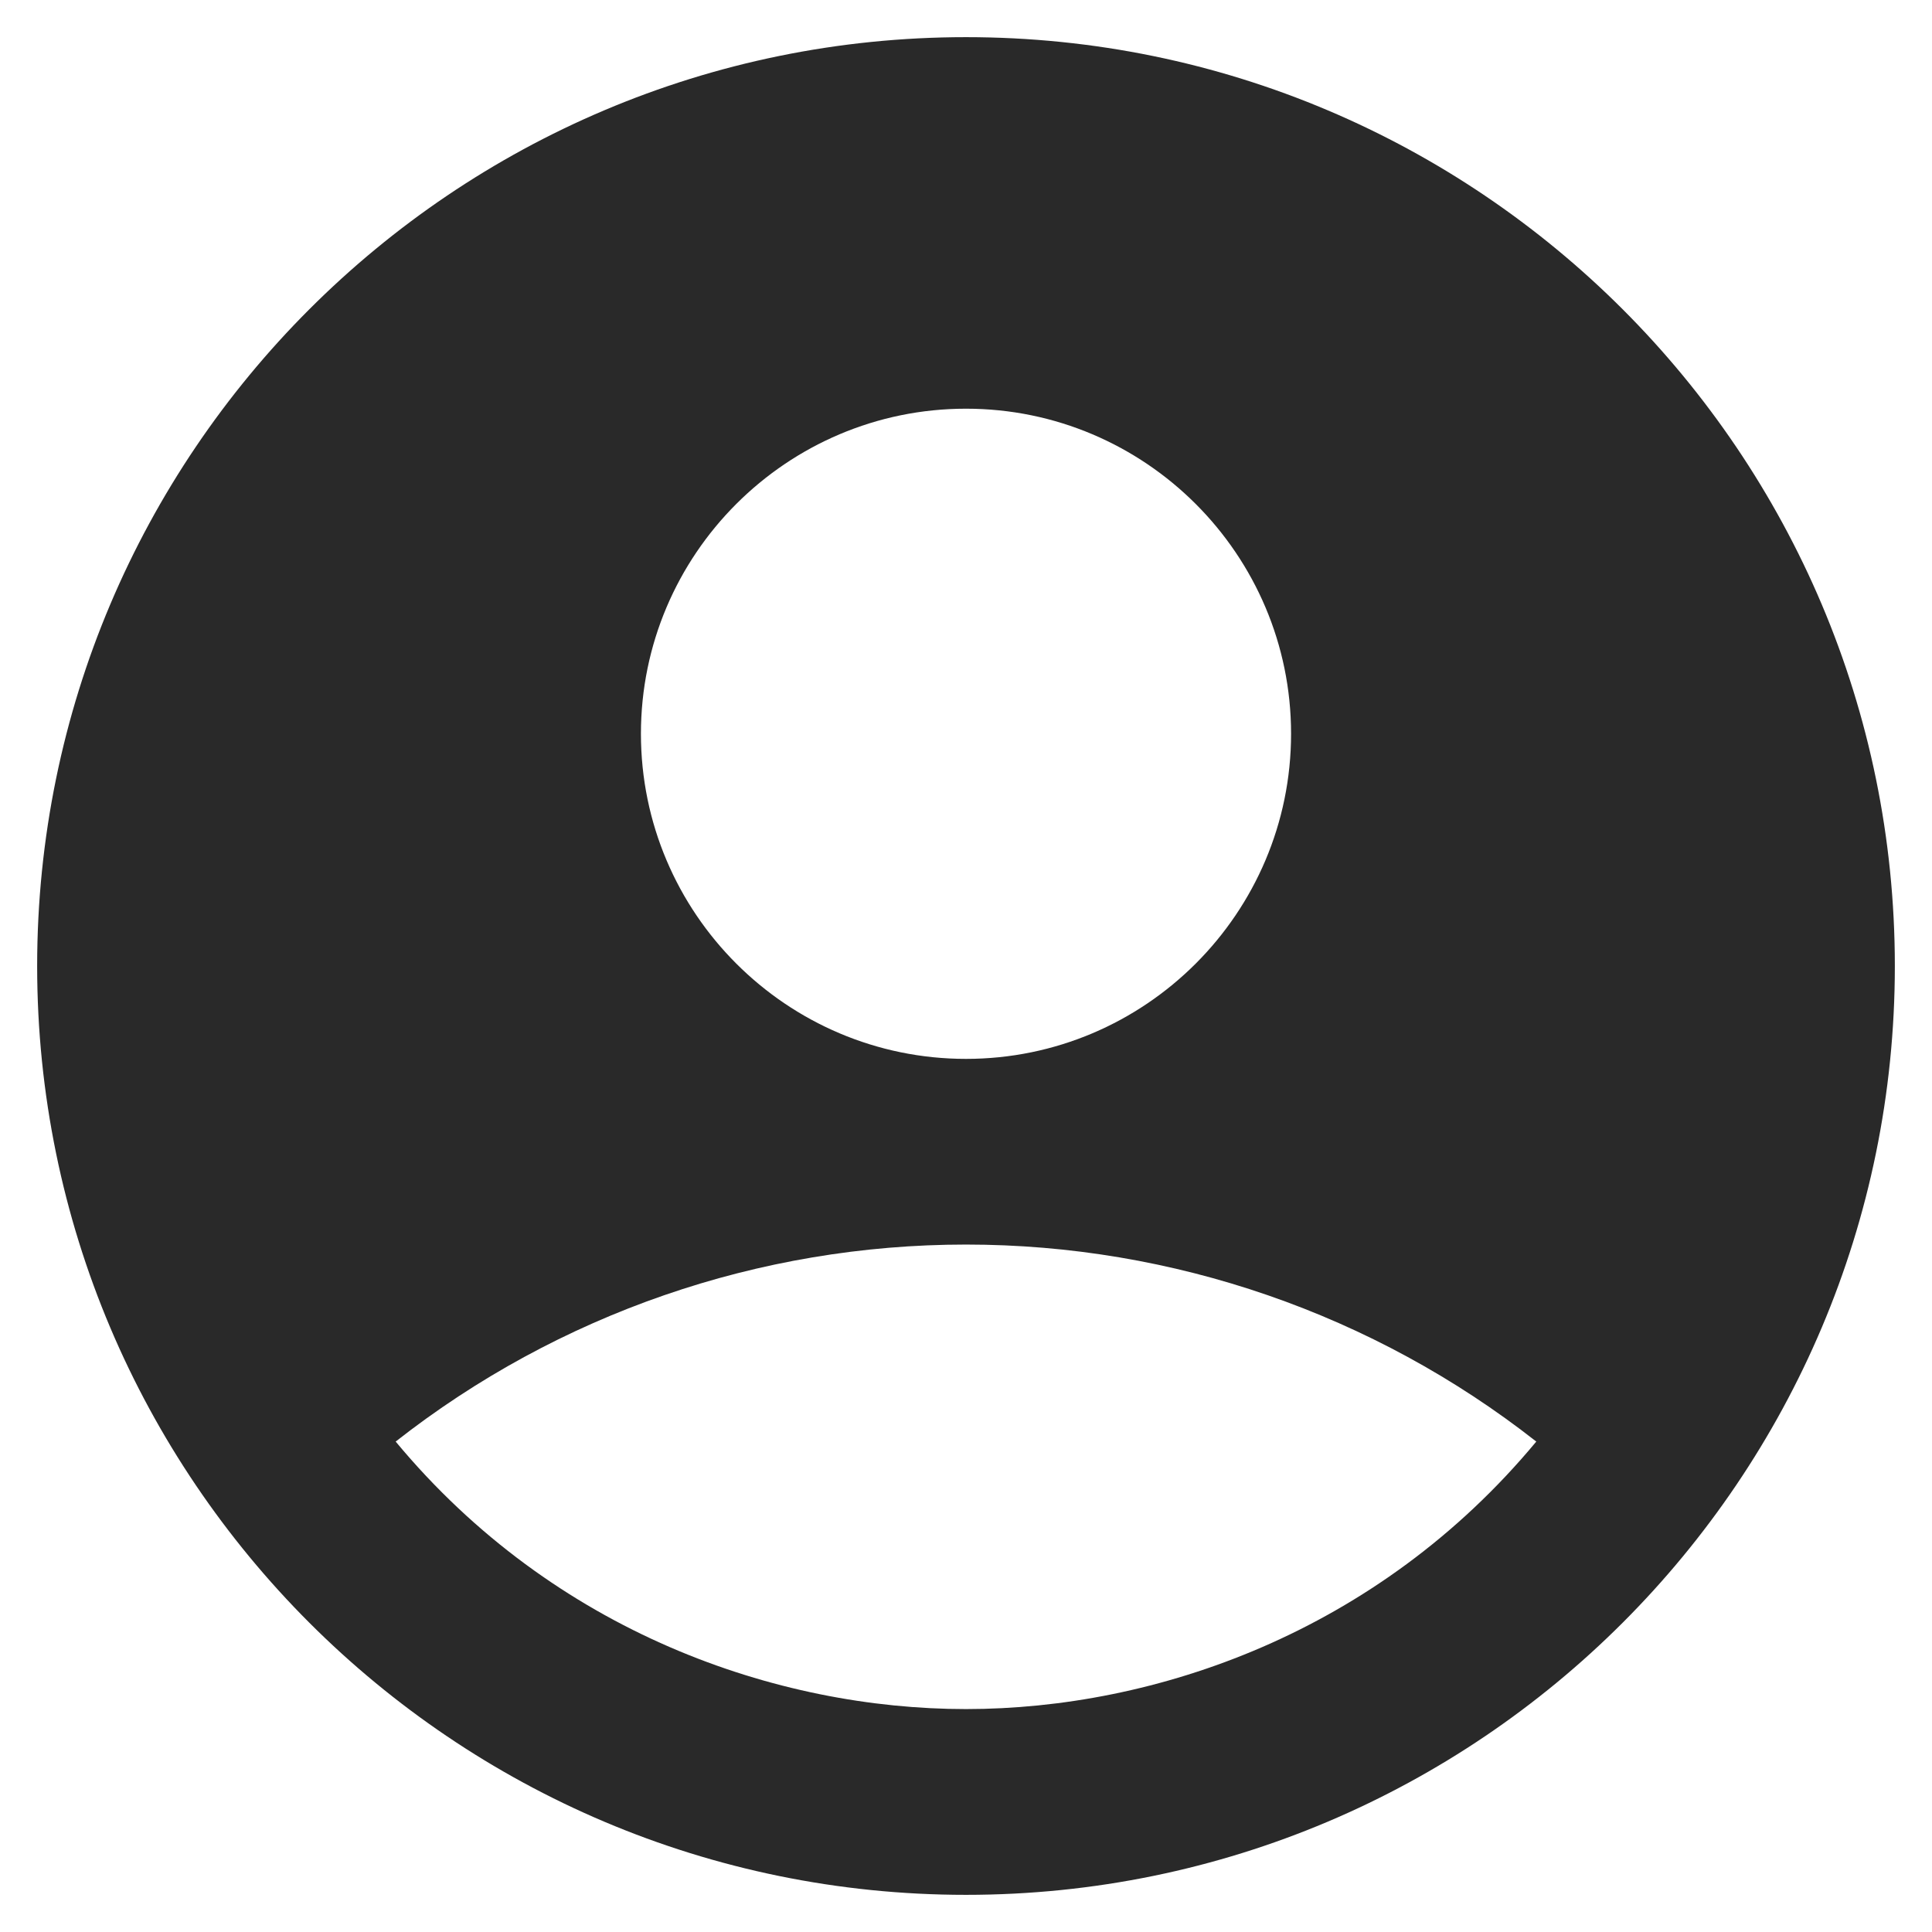 <svg width="39" height="39" viewBox="0 0 39 39" fill="none" xmlns="http://www.w3.org/2000/svg">
<path d="M19.5 0.75C9.15 0.75 0.75 9.15 0.75 19.5C0.75 29.85 9.15 38.25 19.5 38.25C29.85 38.25 38.25 29.85 38.25 19.5C38.25 9.15 29.85 0.75 19.5 0.75ZM19.5 8.25C23.119 8.25 26.062 11.194 26.062 14.812C26.062 18.431 23.119 21.375 19.5 21.375C15.881 21.375 12.938 18.431 12.938 14.812C12.938 11.194 15.881 8.25 19.5 8.25ZM19.5 34.5C15.694 34.5 11.194 32.962 7.987 29.1C11.272 26.523 15.325 25.123 19.5 25.123C23.674 25.123 27.728 26.523 31.012 29.1C27.806 32.962 23.306 34.5 19.5 34.5Z" fill="#292929"/>
</svg>
